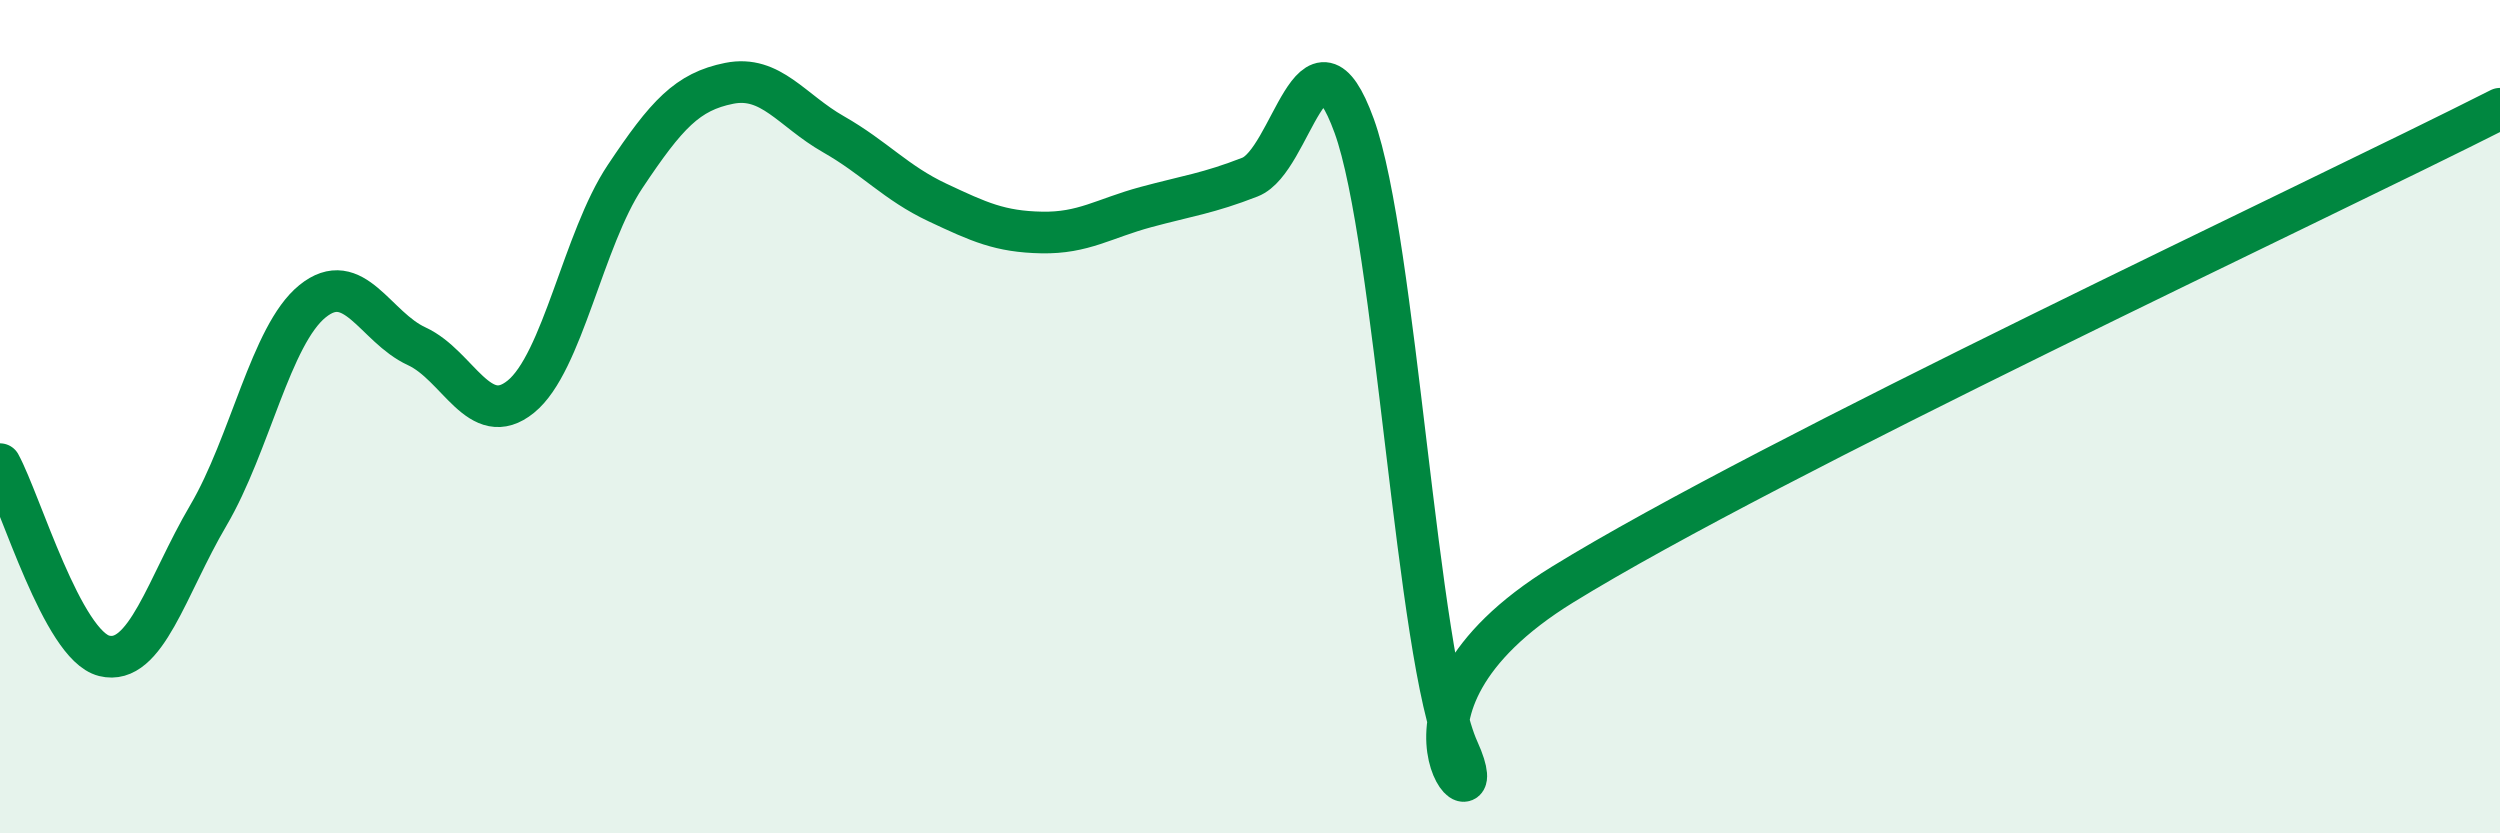 
    <svg width="60" height="20" viewBox="0 0 60 20" xmlns="http://www.w3.org/2000/svg">
      <path
        d="M 0,11.14 C 0.5,12.06 1.5,15.49 2.5,15.74 C 3.5,15.99 4,14.07 5,12.37 C 6,10.67 6.5,8.04 7.5,7.23 C 8.5,6.42 9,7.85 10,8.31 C 11,8.77 11.5,10.33 12.5,9.52 C 13.5,8.71 14,5.74 15,4.24 C 16,2.74 16.5,2.2 17.5,2 C 18.5,1.8 19,2.65 20,3.22 C 21,3.79 21.5,4.39 22.5,4.86 C 23.5,5.33 24,5.56 25,5.58 C 26,5.6 26.5,5.24 27.5,4.97 C 28.5,4.7 29,4.64 30,4.25 C 31,3.86 31.5,0.27 32.5,3.02 C 33.5,5.77 34,15.8 35,18 C 36,20.2 32.5,17.11 37.5,14.03 C 42.5,10.95 55.5,4.89 60,2.61L60 20L0 20Z"
        fill="#008740"
        opacity="0.1"
        stroke-linecap="round"
        stroke-linejoin="round"
      />
      <path
        d="M 0,11.14 C 0.5,12.06 1.5,15.49 2.5,15.74 C 3.5,15.99 4,14.07 5,12.37 C 6,10.67 6.5,8.04 7.5,7.23 C 8.5,6.42 9,7.85 10,8.31 C 11,8.77 11.5,10.33 12.5,9.52 C 13.5,8.71 14,5.74 15,4.24 C 16,2.74 16.5,2.2 17.5,2 C 18.5,1.8 19,2.65 20,3.22 C 21,3.79 21.5,4.39 22.5,4.86 C 23.5,5.33 24,5.56 25,5.58 C 26,5.6 26.5,5.24 27.5,4.97 C 28.5,4.7 29,4.64 30,4.25 C 31,3.86 31.5,0.27 32.5,3.02 C 33.5,5.77 34,15.8 35,18 C 36,20.2 32.5,17.11 37.5,14.03 C 42.5,10.95 55.5,4.89 60,2.61"
        stroke="#008740"
        stroke-width="1"
        fill="none"
        stroke-linecap="round"
        stroke-linejoin="round"
      />
    </svg>
  